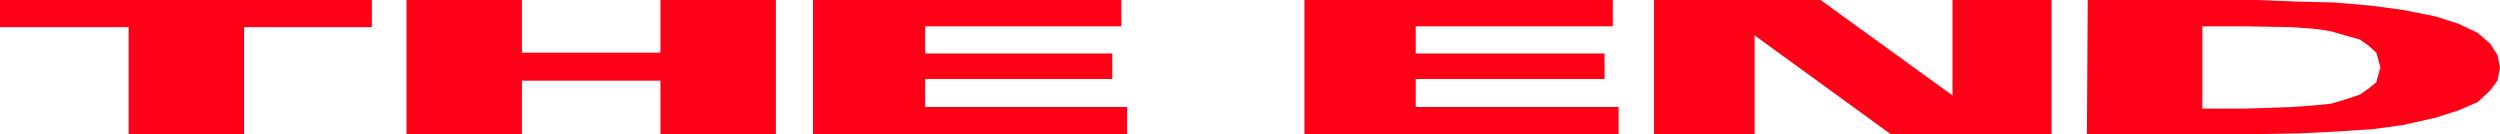 <?xml version="1.0" encoding="UTF-8" standalone="no"?>
<svg
   version="1.0"
   width="129.638mm"
   height="6.956mm"
   id="svg6"
   sodipodi:docname="The End 2.wmf"
   xmlns:inkscape="http://www.inkscape.org/namespaces/inkscape"
   xmlns:sodipodi="http://sodipodi.sourceforge.net/DTD/sodipodi-0.dtd"
   xmlns="http://www.w3.org/2000/svg"
   xmlns:svg="http://www.w3.org/2000/svg">
  <sodipodi:namedview
     id="namedview6"
     pagecolor="#ffffff"
     bordercolor="#000000"
     borderopacity="0.25"
     inkscape:showpageshadow="2"
     inkscape:pageopacity="0.0"
     inkscape:pagecheckerboard="0"
     inkscape:deskcolor="#d1d1d1"
     inkscape:document-units="mm" />
  <defs
     id="defs1">
    <pattern
       id="WMFhbasepattern"
       patternUnits="userSpaceOnUse"
       width="6"
       height="6"
       x="0"
       y="0" />
  </defs>
  <path
     style="fill:#ff0017;fill-opacity:1;fill-rule:evenodd;stroke:none"
     d="M 47.834,5.323 V 26.291 H 25.21 V 5.323 H 0 V 0 H 72.882 V 5.323 H 47.834 Z"
     id="path1" />
  <path
     style="fill:#ff0017;fill-opacity:1;fill-rule:evenodd;stroke:none"
     d="M 102.293,15.646 V 26.291 H 79.669 V 0 h 22.624 v 10.323 h 27.149 V 0 h 22.624 V 26.291 H 129.441 V 15.807 h -27.149 v 0 z"
     id="path2" />
  <path
     style="fill:#ff0017;fill-opacity:1;fill-rule:evenodd;stroke:none"
     d="M 159.337,26.291 V 0 h 60.438 v 5.161 h -38.461 v 5.323 h 36.683 v 5 h -36.683 v 5.484 h 39.592 v 5.323 z"
     id="path3" />
  <path
     style="fill:#ff0017;fill-opacity:1;fill-rule:evenodd;stroke:none"
     d="M 255.651,26.291 V 0 h 60.438 v 5.161 h -38.622 v 5.323 h 37.006 v 5 h -37.006 v 5.484 h 39.754 v 5.323 z"
     id="path4" />
  <path
     style="fill:#ff0017;fill-opacity:1;fill-rule:evenodd;stroke:none"
     d="M 343.884,6.936 V 26.291 H 324.169 V 0 h 32.643 l 25.856,18.71 V 0 h 19.392 V 26.291 H 370.548 L 343.884,6.936 Z"
     id="path5" />
  <path
     style="fill:#ff0017;fill-opacity:1;fill-rule:evenodd;stroke:none"
     d="M 409.009,26.291 409.171,0 h 32.966 l 8.565,0.323 6.787,0.161 7.434,0.645 5.979,0.806 6.464,1.29 4.525,1.452 3.717,1.774 2.424,2.097 1.454,2.258 0.485,2.419 -0.485,2.581 -1.454,1.936 -2.424,2.258 -3.717,1.613 -4.525,1.452 -6.464,1.452 -5.979,0.806 -7.434,0.484 -6.787,0.323 -8.565,0.161 -10.504,-5 h 8.242 l 9.373,-0.323 4.363,-0.323 3.232,-0.323 2.747,-0.806 2.909,-0.968 1.616,-1.129 1.616,-1.29 0.323,-1.29 0.485,-1.613 -0.485,-1.774 -0.323,-1.129 -1.616,-1.452 -1.616,-1.129 -2.909,-0.806 -2.747,-0.806 -3.232,-0.484 -4.363,-0.323 -9.373,-0.161 h -8.242 V 21.291 l 10.504,5 h -32.966 v 0 z"
     id="path6" />
</svg>
